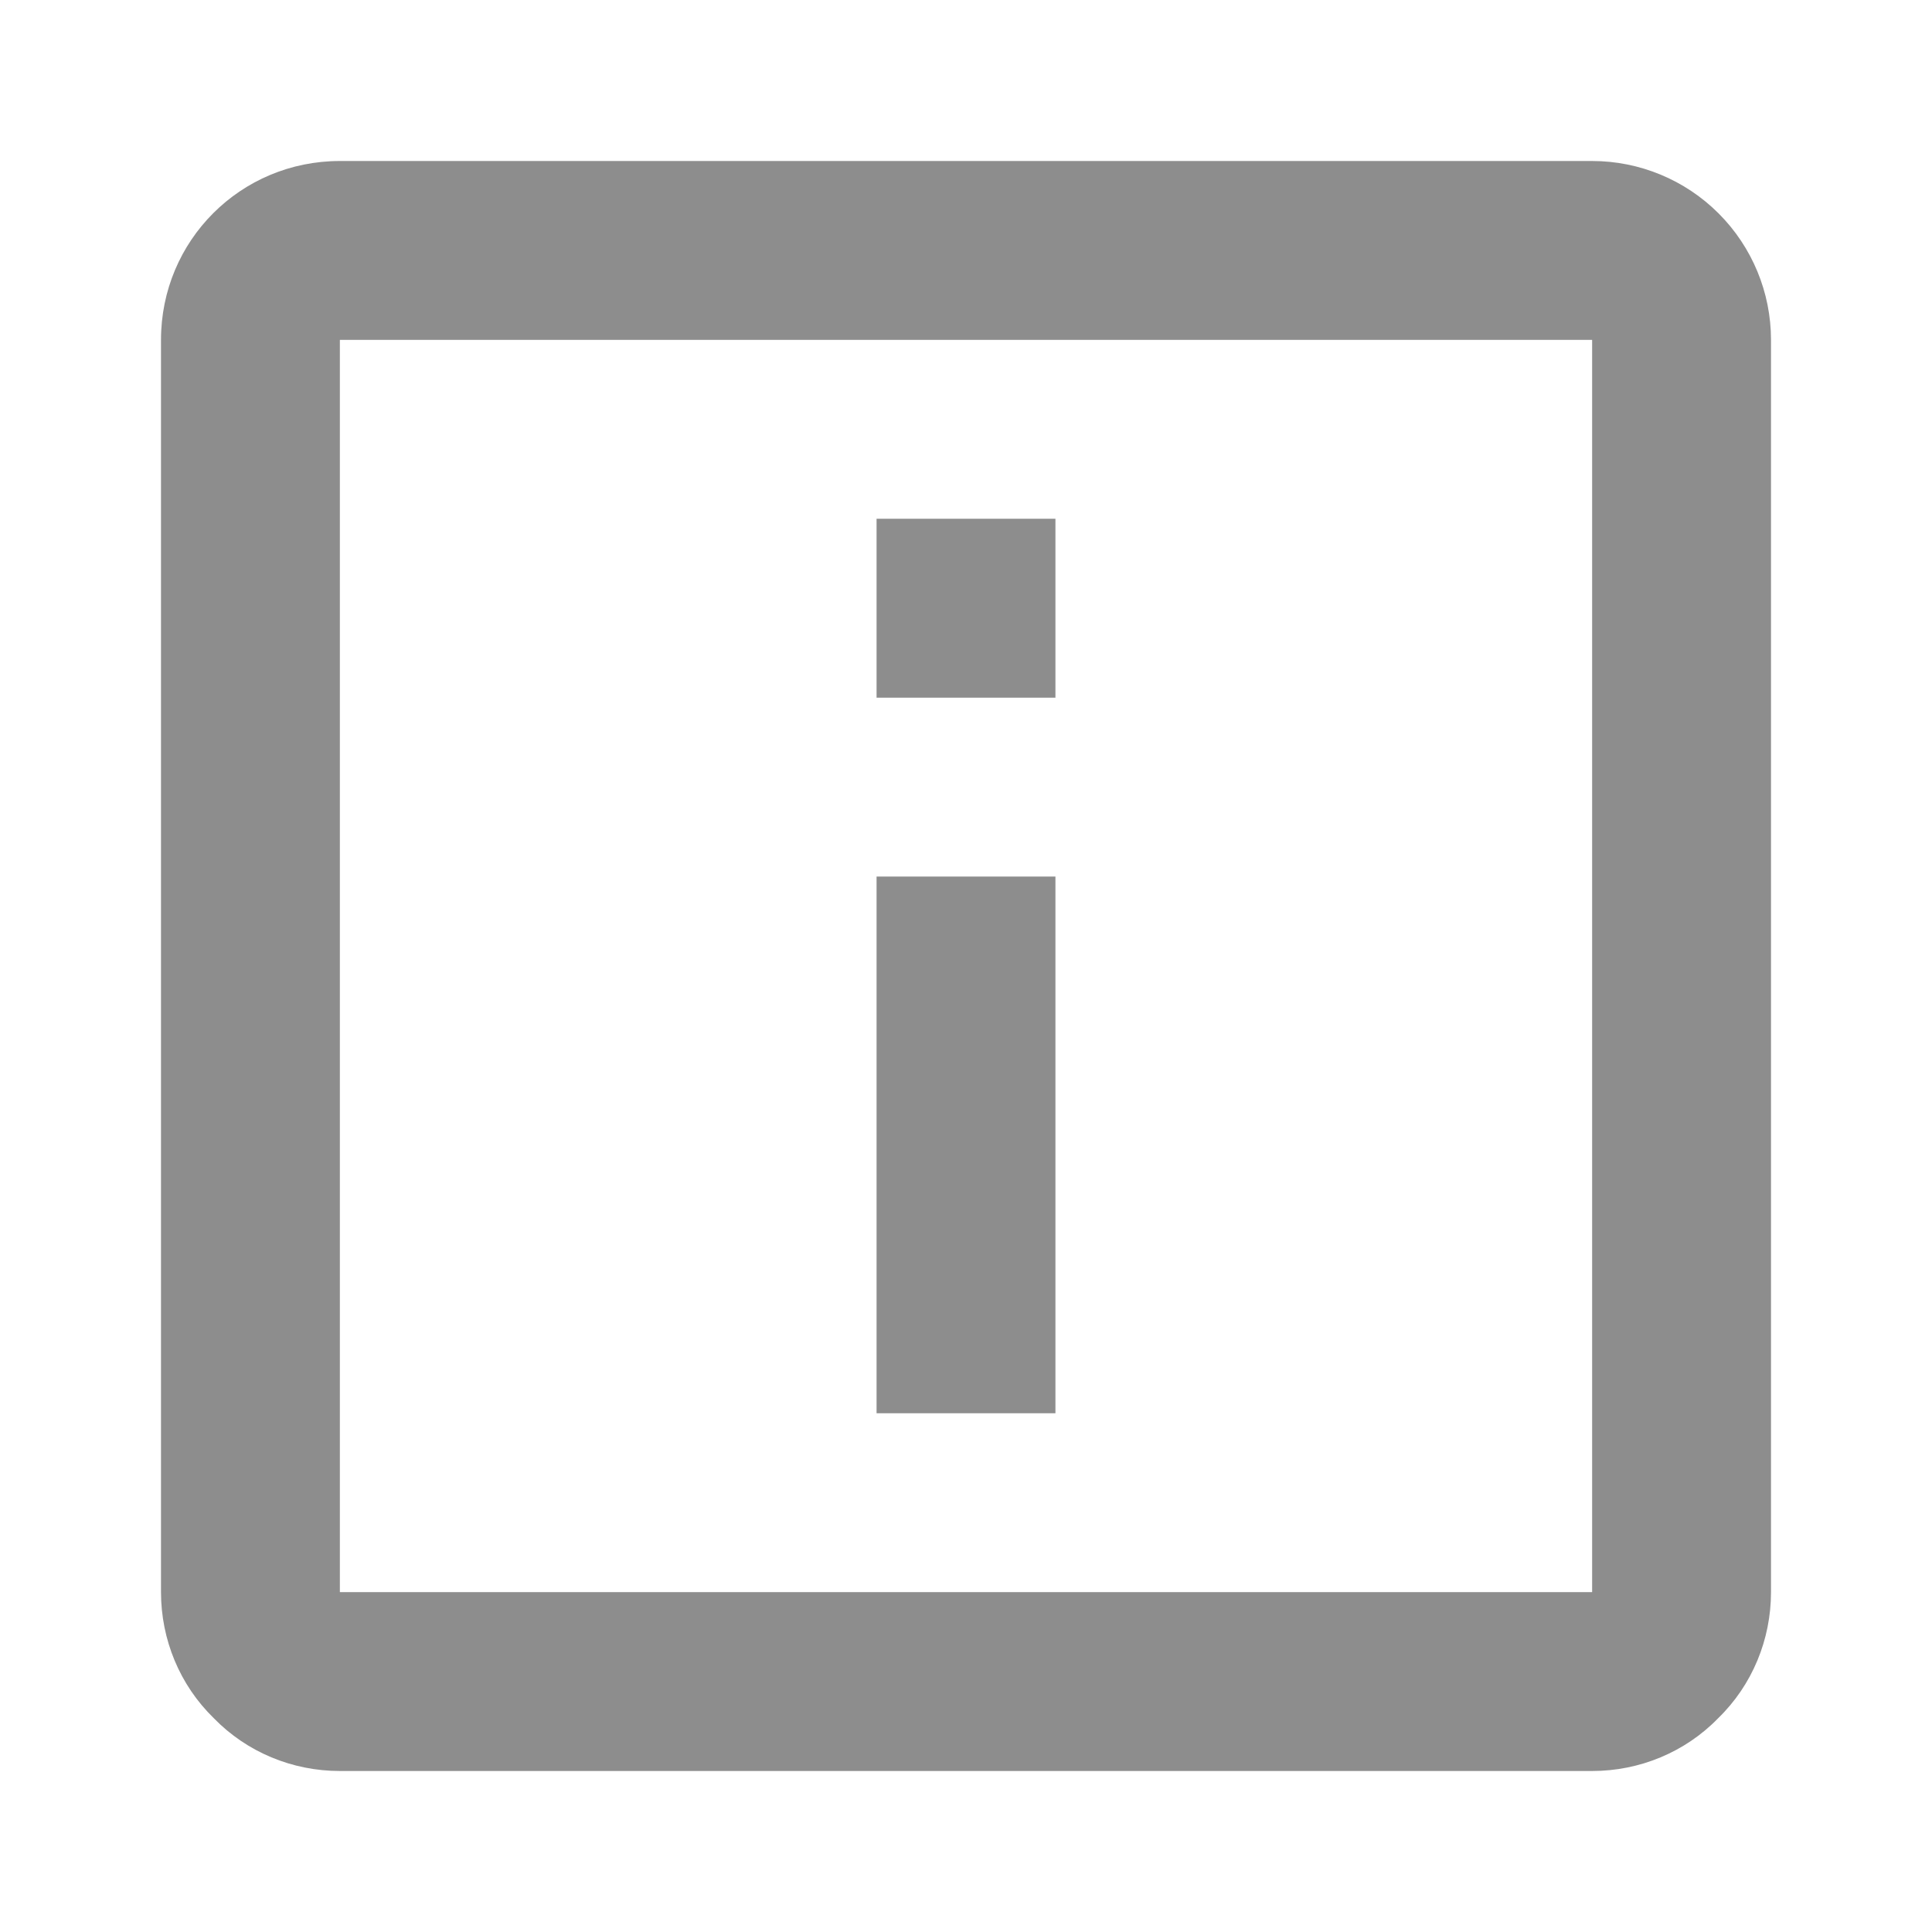 <svg xmlns="http://www.w3.org/2000/svg" width="24" height="24" viewBox="0 0 24 24" fill="none">
  <path d="M13.111 8.667H10.889V6.444H13.111V8.667ZM13.111 17.556H10.889V10.889H13.111V17.556ZM4.222 2H19.778C20.367 2 20.932 2.234 21.349 2.651C21.766 3.068 22 3.633 22 4.222V19.778C22 20.367 21.767 20.933 21.344 21.344C20.933 21.767 20.367 22 19.778 22H4.222C3.633 22 3.067 21.767 2.656 21.344C2.233 20.933 2 20.367 2 19.778V4.222C2 2.989 2.989 2 4.222 2ZM19.778 19.778V4.222H4.222V19.778H19.778Z" fill="#8D8D8D"/>
</svg>